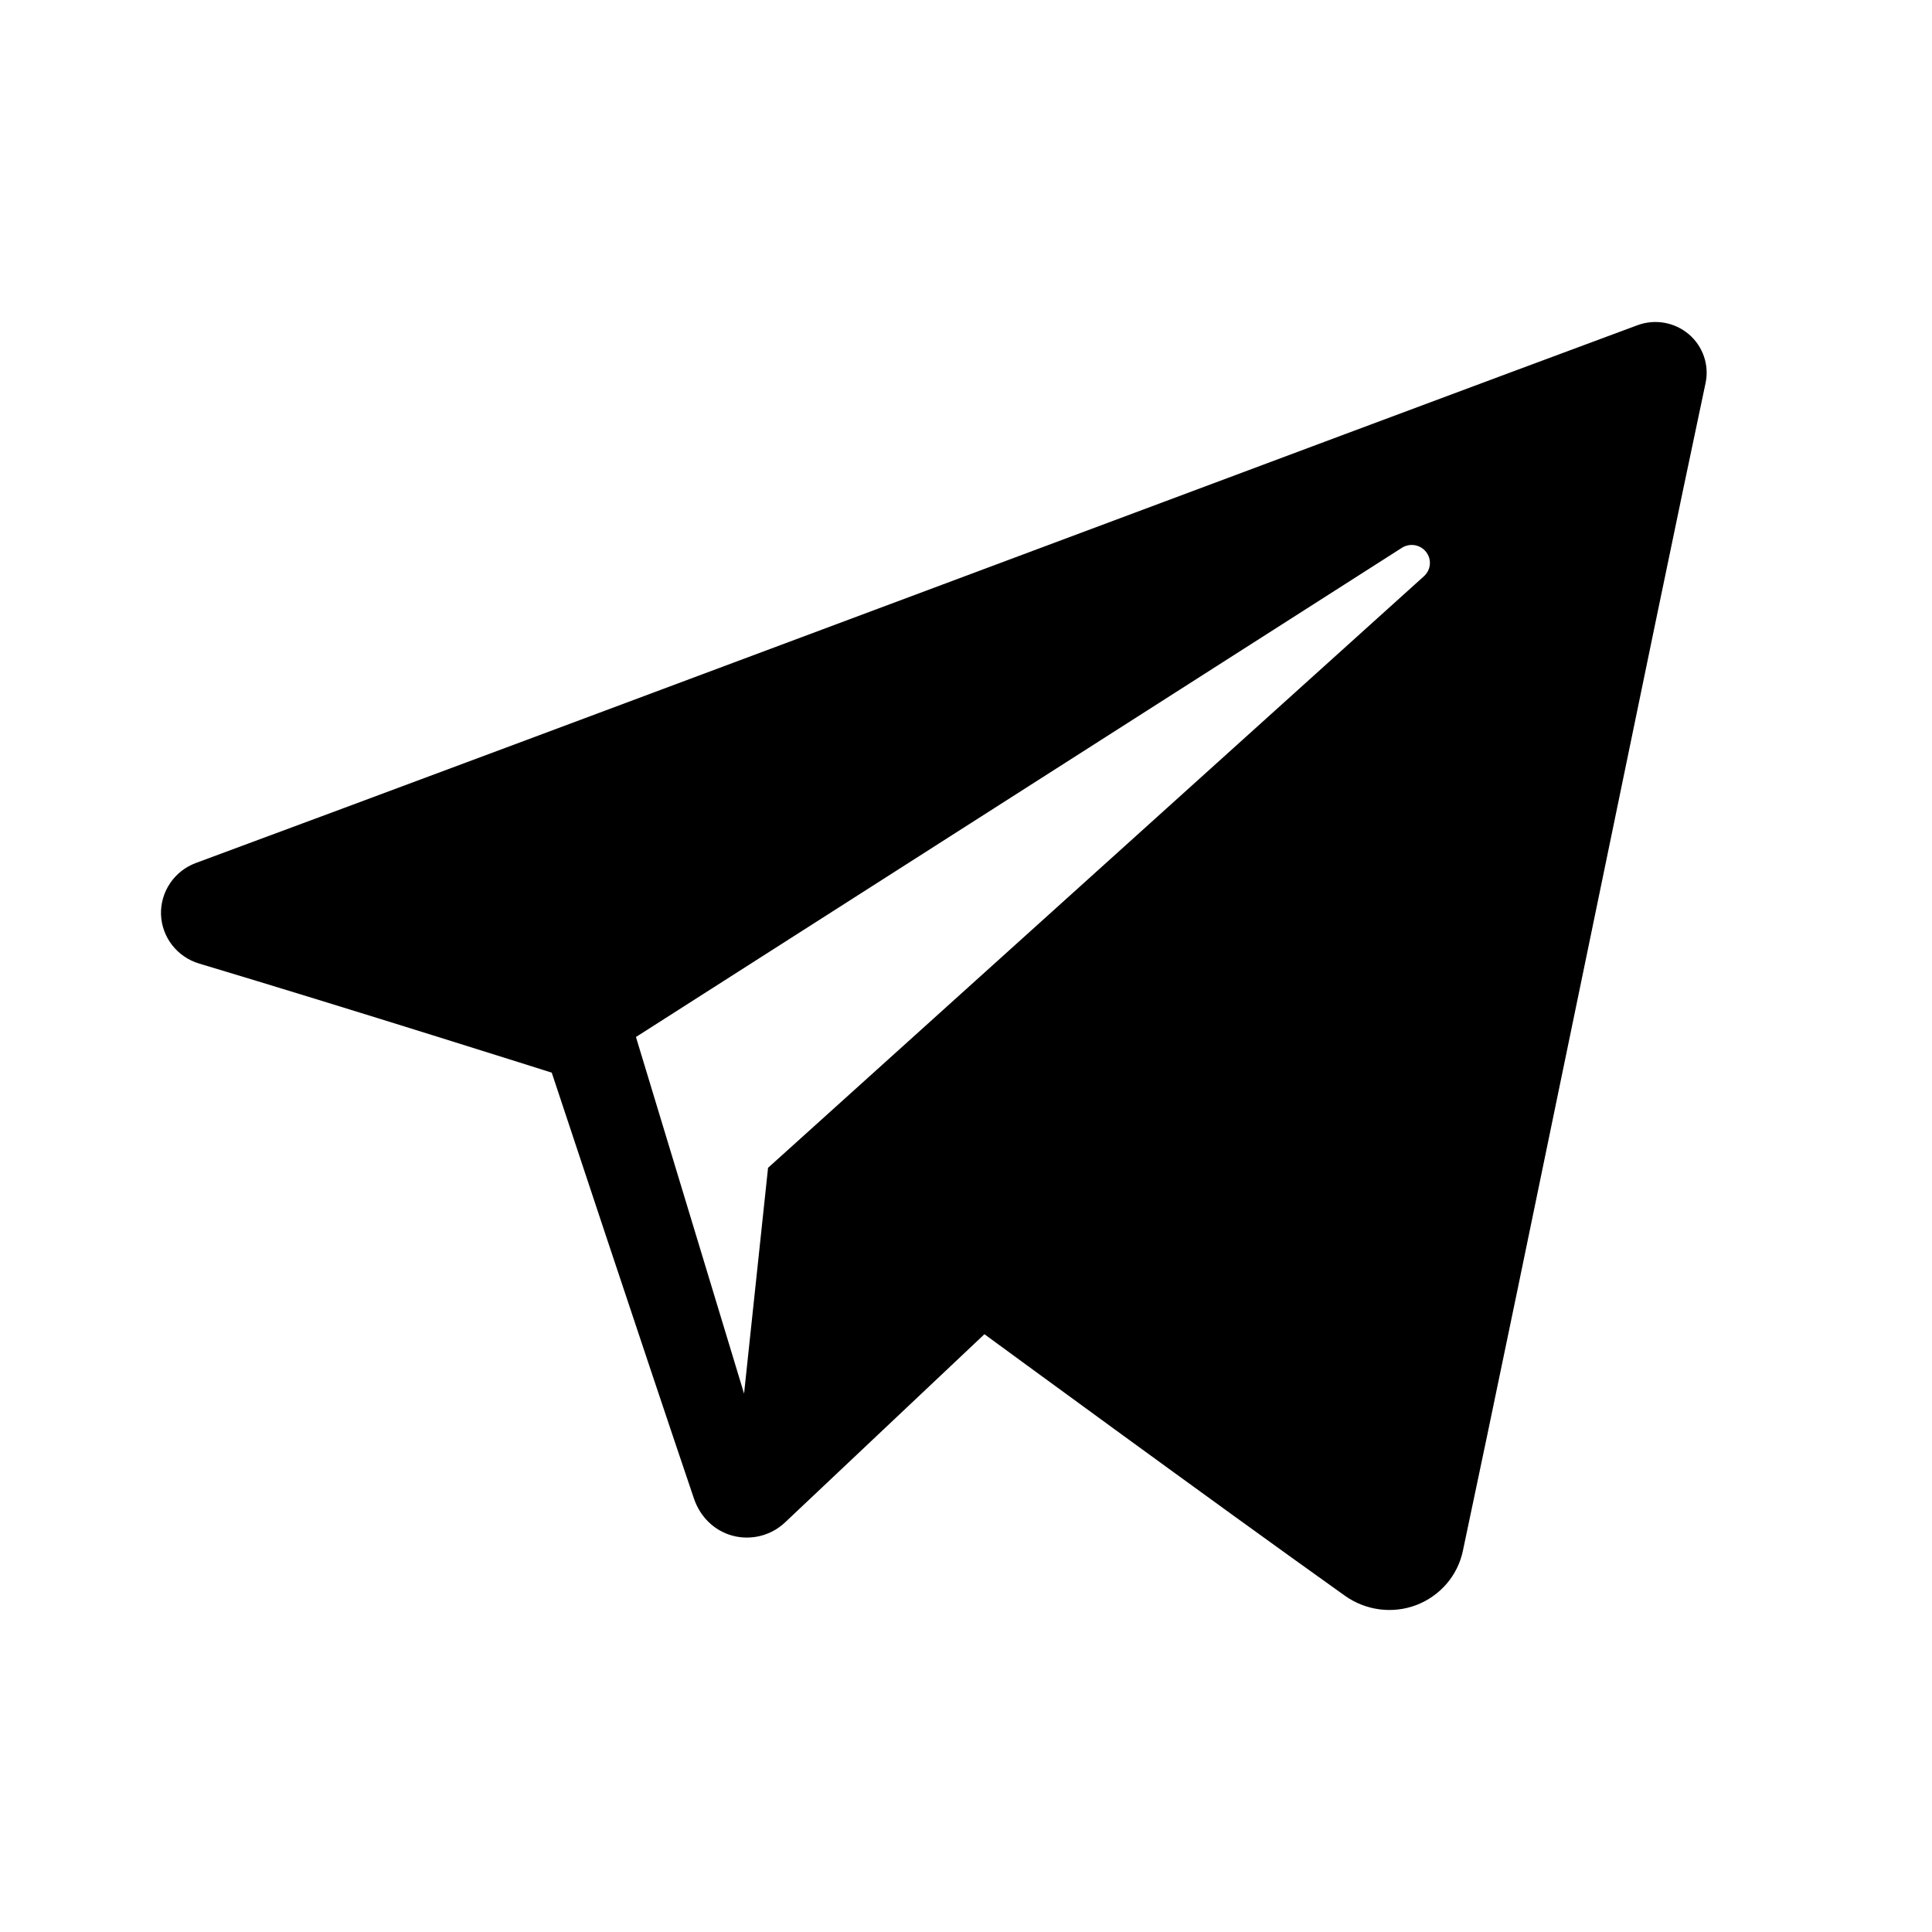 <?xml version="1.0" encoding="UTF-8"?> <svg xmlns="http://www.w3.org/2000/svg" width="24" height="24" viewBox="0 0 24 24" fill="none"> <g clip-path="url(#clip0_30649_2508)"> <path fill-rule="evenodd" clip-rule="evenodd" d="M16.707 19.823C16.965 20.006 17.297 20.051 17.593 19.939C17.889 19.826 18.107 19.574 18.172 19.267C18.867 16 20.554 7.731 21.187 4.759C21.235 4.535 21.155 4.302 20.979 4.152C20.803 4.003 20.559 3.959 20.341 4.04C16.987 5.282 6.656 9.158 2.434 10.72C2.166 10.819 1.992 11.077 2 11.359C2.01 11.643 2.2 11.888 2.475 11.97C4.368 12.537 6.854 13.325 6.854 13.325C6.854 13.325 8.016 16.833 8.621 18.617C8.697 18.841 8.872 19.017 9.104 19.078C9.334 19.138 9.58 19.075 9.752 18.912C10.725 17.994 12.229 16.574 12.229 16.574C12.229 16.574 15.087 18.669 16.707 19.823ZM7.9 12.882L9.243 17.312L9.541 14.507C9.541 14.507 14.731 9.826 17.689 7.158C17.776 7.079 17.788 6.948 17.715 6.856C17.644 6.764 17.513 6.743 17.415 6.805C13.986 8.995 7.9 12.882 7.9 12.882Z" fill="black"></path> </g> <defs> <clipPath id="clip0_30649_2508"> <rect width="24" height="24" fill="white"></rect> </clipPath> </defs> </svg> 